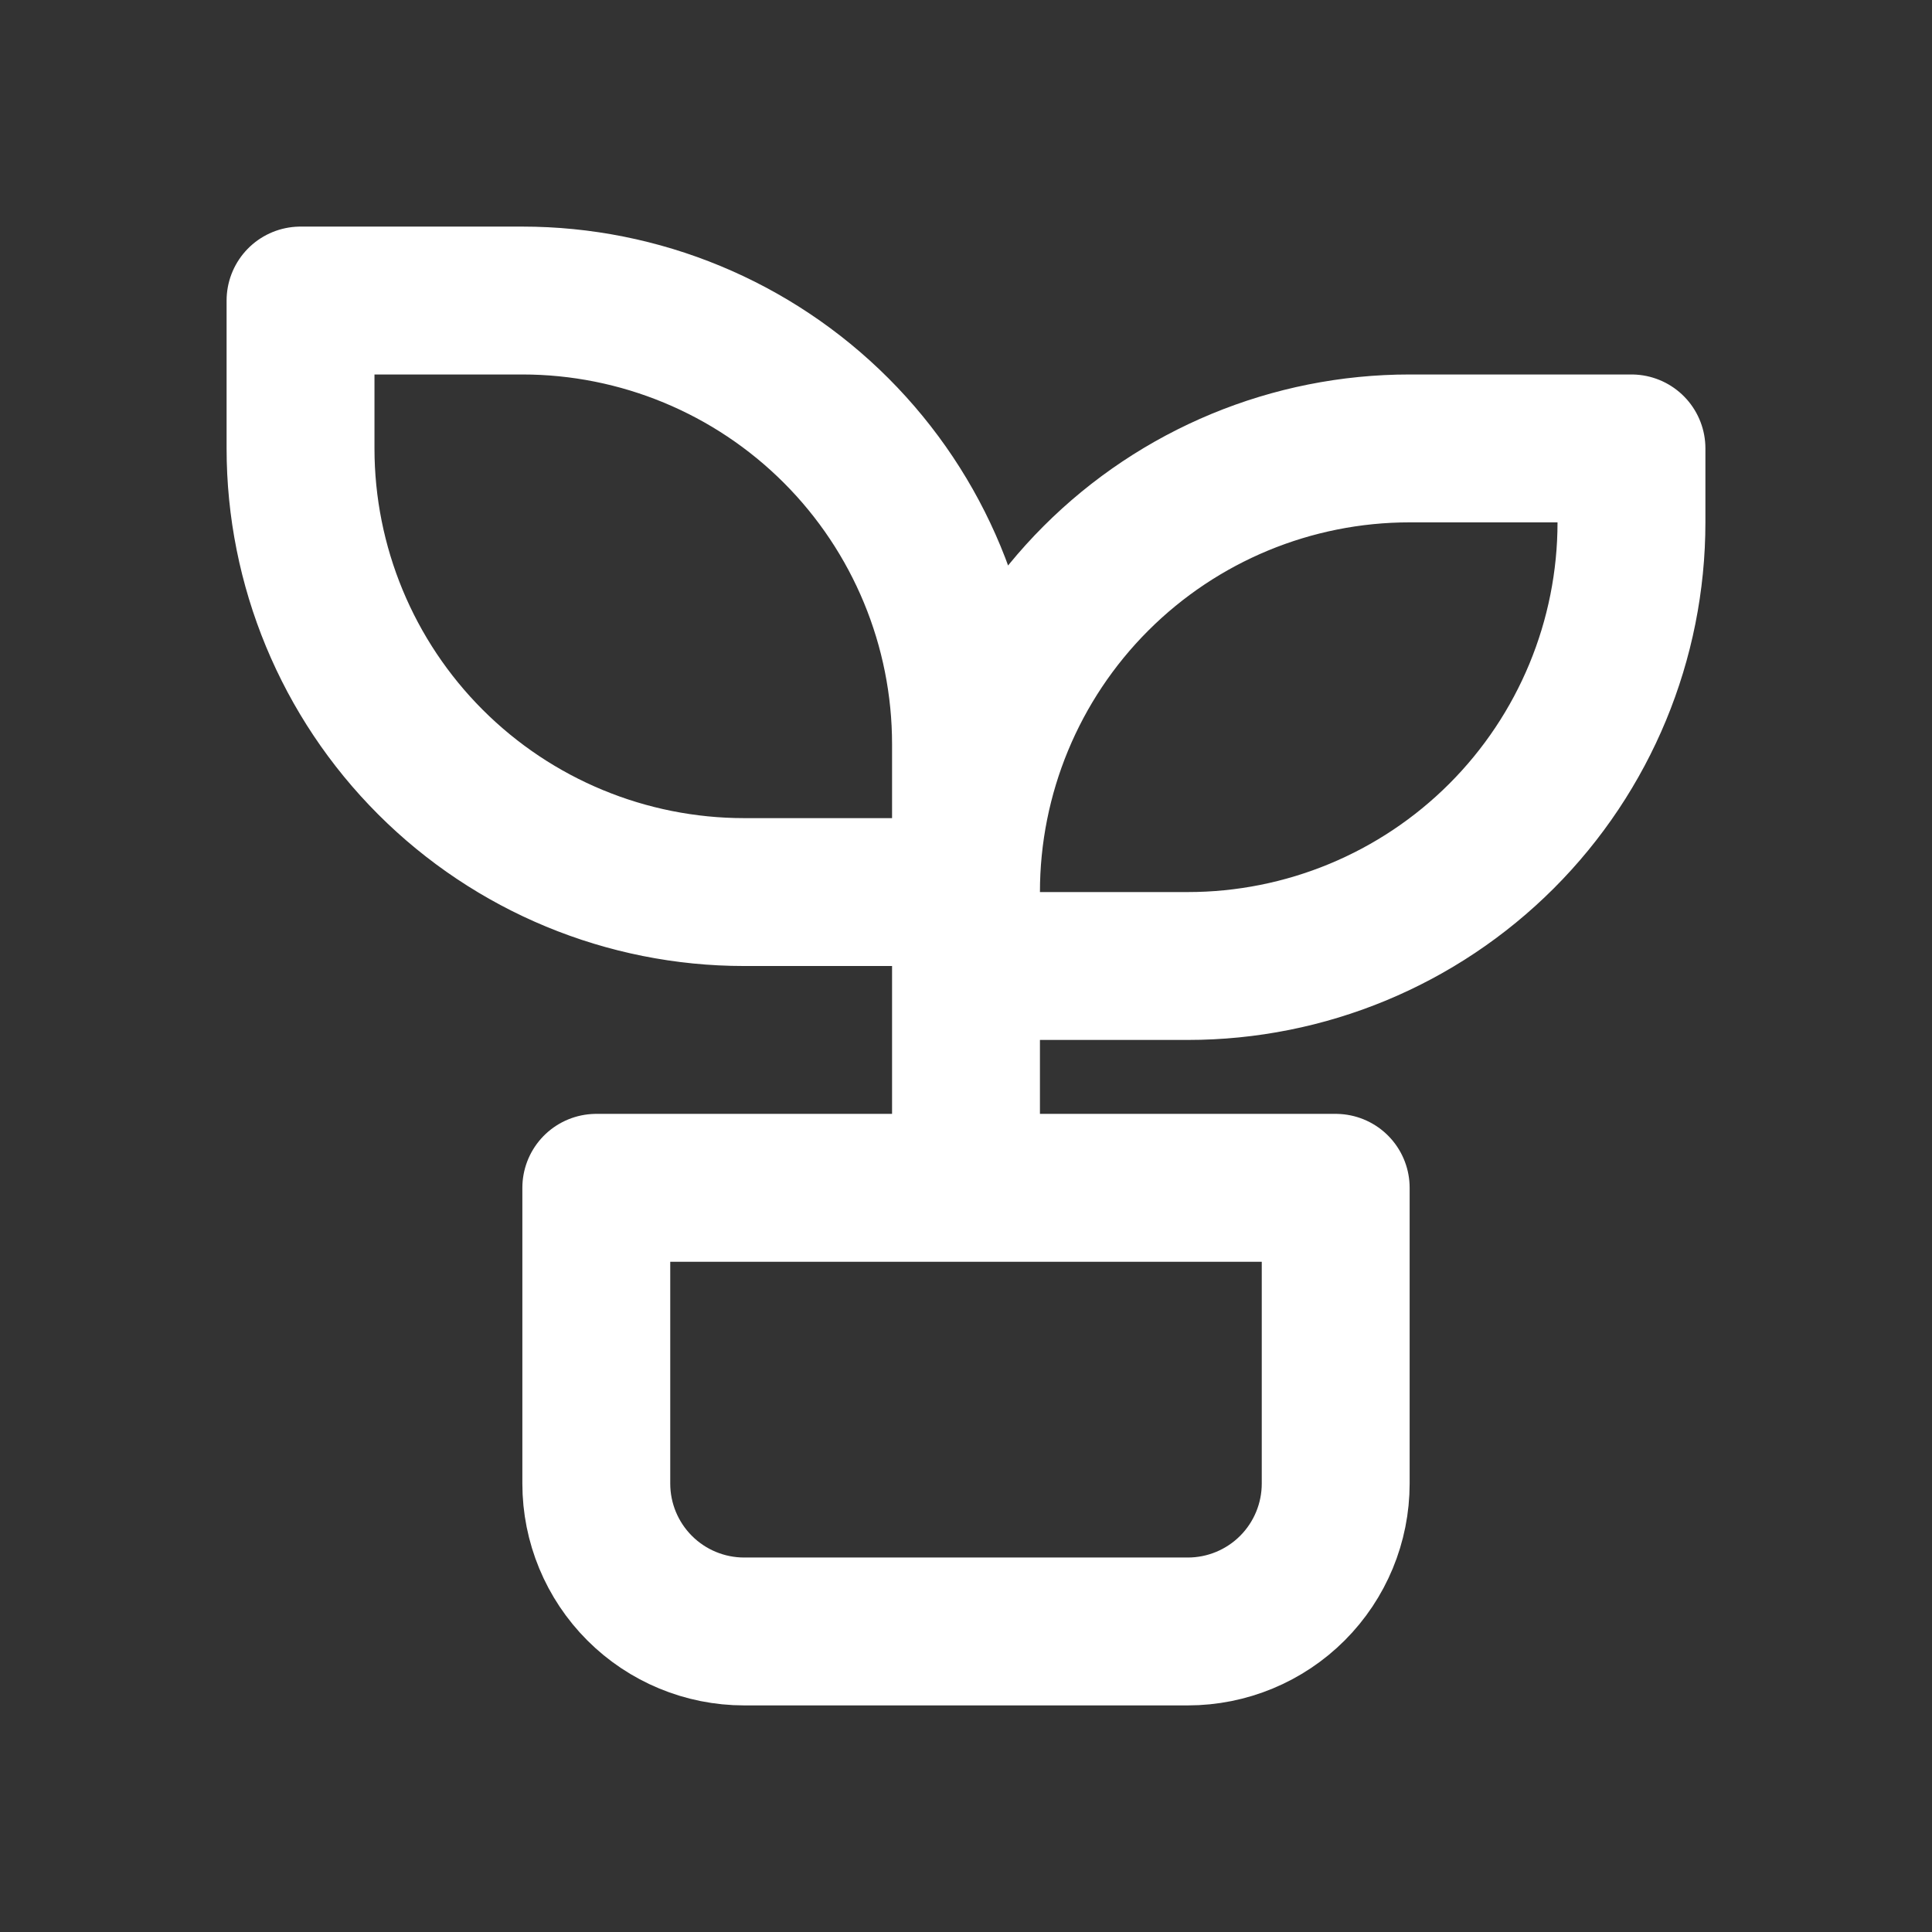 <svg width="90" height="90" viewBox="0 0 90 90" fill="none" xmlns="http://www.w3.org/2000/svg">
<rect x="0" y="0" width="90" height="90" fill="#333333" stroke="none"/>
<path d="M45 45H55.333C60.815 45 66.071 42.823 69.947 38.947C73.823 35.071 76 29.814 76 24.333V20.889H65.667C60.185 20.889 54.929 23.066 51.053 26.942C47.177 30.818 45 36.074 45 41.556H34.667C29.186 41.556 23.929 39.378 20.053 35.502C16.177 31.627 14 26.37 14 20.889V14H24.333C29.814 14 35.071 16.177 38.947 20.053C42.823 23.929 45 29.186 45 34.667V55.333M27.778 55.333H62.222V69.111C62.222 70.938 61.496 72.69 60.205 73.982C58.913 75.274 57.16 76 55.333 76H34.667C32.84 76 31.087 75.274 29.796 73.982C28.504 72.69 27.778 70.938 27.778 69.111V55.333Z" stroke="white" stroke-width="6.889" stroke-linecap="round" stroke-linejoin="round"/>
</svg>
